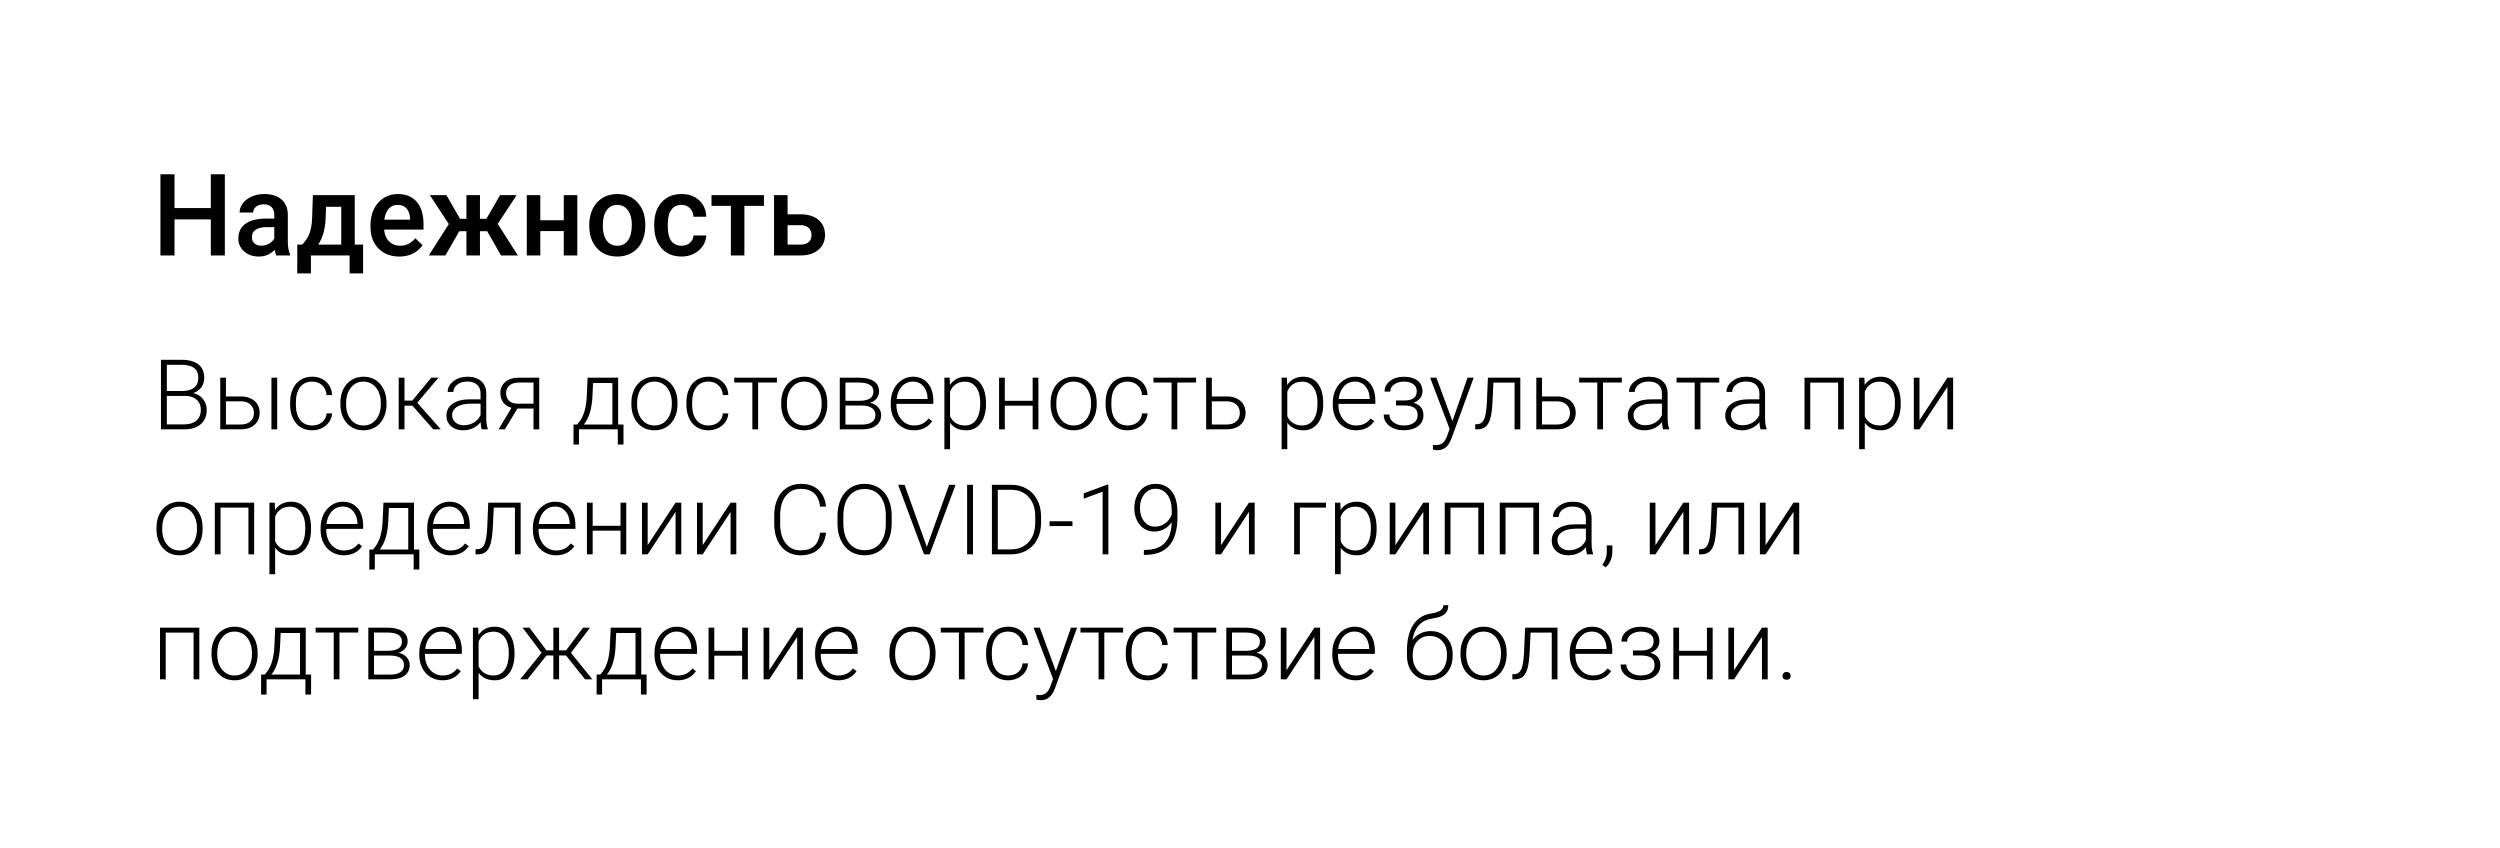 <?xml version="1.0" encoding="UTF-8"?> <svg xmlns="http://www.w3.org/2000/svg" width="460" height="156" viewBox="0 0 460 156" fill="none"> <g filter="url(#filter0_b_0_954)"> <path d="M0 64.952C0 35.117 0 20.2 9.26 10.847C18.52 1.494 33.407 1.345 63.181 1.048C111.768 0.562 178.993 0 230 0C281.007 0 348.232 0.562 396.819 1.048C426.593 1.345 441.48 1.494 450.74 10.847C460 20.2 460 35.117 460 64.952V91.048C460 120.883 460 135.8 450.74 145.153C441.48 154.506 426.593 154.655 396.819 154.952C348.232 155.438 281.007 156 230 156C178.993 156 111.768 155.438 63.181 154.952C33.407 154.655 18.52 154.506 9.26 145.153C0 135.8 0 120.883 0 91.048V64.952Z" fill="white"></path> </g> <path d="M41.371 47H38.787V40.366H32.112V47H29.518V32.07H32.112V38.284H38.787V32.07H41.371V47ZM50.835 47C50.726 46.788 50.63 46.443 50.548 45.964C49.755 46.791 48.785 47.205 47.636 47.205C46.522 47.205 45.613 46.887 44.909 46.252C44.205 45.616 43.852 44.83 43.852 43.893C43.852 42.71 44.29 41.805 45.165 41.176C46.047 40.54 47.305 40.222 48.938 40.222H50.466V39.494C50.466 38.92 50.306 38.462 49.984 38.12C49.663 37.772 49.174 37.597 48.518 37.597C47.951 37.597 47.486 37.741 47.123 38.028C46.761 38.308 46.58 38.667 46.58 39.105H44.088C44.088 38.496 44.29 37.929 44.693 37.402C45.097 36.869 45.644 36.452 46.334 36.151C47.031 35.851 47.807 35.7 48.662 35.7C49.96 35.7 50.996 36.028 51.769 36.685C52.541 37.334 52.938 38.25 52.958 39.433V44.437C52.958 45.435 53.098 46.231 53.378 46.826V47H50.835ZM48.098 45.206C48.59 45.206 49.051 45.086 49.482 44.847C49.919 44.607 50.248 44.286 50.466 43.883V41.791H49.123C48.2 41.791 47.506 41.952 47.041 42.273C46.577 42.594 46.344 43.049 46.344 43.637C46.344 44.115 46.502 44.498 46.816 44.785C47.137 45.065 47.565 45.206 48.098 45.206ZM55.614 45.011C56.304 44.238 56.766 43.507 56.998 42.816C57.237 42.119 57.381 41.23 57.429 40.15L57.572 35.905H65.273V45.011H66.811V50.302H64.33V47H57.213V50.302H54.691L54.701 45.011H55.614ZM58.536 45.011H62.791V38.048H59.992L59.92 40.171C59.825 42.208 59.363 43.821 58.536 45.011ZM73.476 47.205C71.897 47.205 70.615 46.709 69.631 45.718C68.653 44.72 68.165 43.394 68.165 41.74V41.432C68.165 40.325 68.376 39.337 68.8 38.469C69.231 37.594 69.832 36.914 70.605 36.428C71.377 35.943 72.239 35.7 73.189 35.7C74.7 35.7 75.865 36.182 76.686 37.146C77.513 38.11 77.926 39.474 77.926 41.237V42.242H70.677C70.752 43.158 71.056 43.883 71.589 44.416C72.129 44.949 72.806 45.216 73.62 45.216C74.761 45.216 75.691 44.754 76.409 43.831L77.752 45.113C77.308 45.776 76.713 46.292 75.968 46.662C75.23 47.024 74.399 47.205 73.476 47.205ZM73.179 37.7C72.495 37.7 71.941 37.939 71.518 38.417C71.101 38.896 70.834 39.562 70.718 40.417H75.465V40.232C75.411 39.398 75.189 38.77 74.799 38.346C74.409 37.915 73.869 37.7 73.179 37.7ZM89.636 42.54H88.314V47H85.822V42.54H84.509L81.956 47H78.9L82.582 41.227L79.095 35.905H82.141L84.653 40.263H85.822V35.905H88.314V40.263H89.493L92.015 35.905H95.061L91.585 41.196L95.286 47H92.189L89.636 42.54ZM106.227 47H103.735V42.519H99.418V47H96.927V35.905H99.418V40.53H103.735V35.905H106.227V47ZM108.421 41.35C108.421 40.263 108.637 39.286 109.067 38.417C109.498 37.542 110.103 36.873 110.882 36.408C111.662 35.936 112.557 35.7 113.569 35.7C115.066 35.7 116.279 36.182 117.209 37.146C118.146 38.11 118.651 39.388 118.727 40.981L118.737 41.565C118.737 42.659 118.525 43.637 118.101 44.498C117.684 45.359 117.083 46.026 116.296 46.498C115.517 46.969 114.615 47.205 113.589 47.205C112.024 47.205 110.77 46.685 109.826 45.647C108.89 44.601 108.421 43.209 108.421 41.473V41.35ZM110.913 41.565C110.913 42.707 111.149 43.602 111.621 44.252C112.092 44.895 112.749 45.216 113.589 45.216C114.43 45.216 115.083 44.888 115.548 44.231C116.02 43.575 116.255 42.615 116.255 41.35C116.255 40.229 116.013 39.34 115.527 38.684C115.049 38.028 114.396 37.7 113.569 37.7C112.755 37.7 112.109 38.024 111.631 38.674C111.152 39.316 110.913 40.28 110.913 41.565ZM125.402 45.216C126.024 45.216 126.54 45.035 126.95 44.672C127.36 44.31 127.579 43.862 127.606 43.329H129.955C129.927 44.02 129.712 44.666 129.309 45.267C128.905 45.862 128.358 46.334 127.668 46.682C126.978 47.031 126.232 47.205 125.433 47.205C123.881 47.205 122.65 46.703 121.741 45.698C120.832 44.693 120.377 43.305 120.377 41.535V41.278C120.377 39.59 120.829 38.24 121.731 37.228C122.633 36.209 123.864 35.7 125.422 35.7C126.742 35.7 127.815 36.086 128.642 36.859C129.476 37.624 129.914 38.633 129.955 39.884H127.606C127.579 39.248 127.36 38.725 126.95 38.315C126.547 37.905 126.031 37.7 125.402 37.7C124.595 37.7 123.973 37.994 123.536 38.581C123.098 39.163 122.876 40.048 122.869 41.237V41.637C122.869 42.84 123.084 43.739 123.515 44.334C123.953 44.922 124.582 45.216 125.402 45.216ZM140.567 37.884H136.968V47H134.477V37.884H130.918V35.905H140.567V37.884ZM144.915 39.433H147.355C148.265 39.433 149.058 39.59 149.734 39.904C150.411 40.219 150.924 40.66 151.272 41.227C151.628 41.794 151.806 42.454 151.806 43.206C151.806 44.348 151.402 45.264 150.596 45.954C149.789 46.645 148.716 46.993 147.376 47H142.423V35.905H144.915V39.433ZM144.915 41.432V45.011H147.345C147.954 45.011 148.432 44.86 148.781 44.56C149.136 44.252 149.314 43.818 149.314 43.257C149.314 42.697 149.14 42.256 148.791 41.935C148.449 41.606 147.984 41.439 147.396 41.432H144.915Z" fill="black"></path> <path d="M29.617 79V66.203H33.397C34.768 66.203 35.808 66.487 36.517 67.056C37.226 67.618 37.58 68.45 37.58 69.552C37.58 70.214 37.398 70.791 37.035 71.283C36.678 71.769 36.185 72.118 35.559 72.329C36.303 72.493 36.9 72.859 37.352 73.428C37.809 73.996 38.037 74.652 38.037 75.397C38.037 76.527 37.671 77.412 36.938 78.051C36.212 78.684 35.198 79 33.898 79H29.617ZM30.698 72.848V78.086H33.941C34.867 78.086 35.6 77.852 36.139 77.383C36.684 76.908 36.956 76.252 36.956 75.414C36.956 74.623 36.695 73.999 36.174 73.542C35.658 73.079 34.943 72.848 34.029 72.848H30.698ZM30.698 71.942H33.651C34.554 71.925 35.251 71.714 35.743 71.31C36.241 70.899 36.49 70.305 36.49 69.525C36.49 68.705 36.232 68.102 35.717 67.715C35.207 67.322 34.434 67.126 33.397 67.126H30.698V71.942ZM41.57 72.944H44.312C45.016 72.944 45.631 73.073 46.158 73.331C46.691 73.583 47.093 73.935 47.362 74.386C47.638 74.837 47.775 75.361 47.775 75.959C47.775 76.879 47.459 77.617 46.826 78.174C46.199 78.725 45.35 79 44.277 79H40.524V69.49H41.57V72.944ZM41.57 73.841V78.112H44.295C45.051 78.112 45.643 77.922 46.07 77.541C46.504 77.16 46.721 76.639 46.721 75.977C46.721 75.344 46.51 74.834 46.088 74.447C45.672 74.055 45.101 73.853 44.374 73.841H41.57ZM51.001 79H49.946V69.49H51.001V79ZM57.443 78.288C58.176 78.288 58.788 78.083 59.28 77.673C59.778 77.257 60.048 76.721 60.089 76.064H61.1C61.07 76.644 60.889 77.175 60.555 77.655C60.221 78.13 59.775 78.502 59.219 78.772C58.668 79.041 58.076 79.176 57.443 79.176C56.195 79.176 55.205 78.742 54.473 77.875C53.746 77.008 53.383 75.842 53.383 74.377V74.061C53.383 73.123 53.547 72.294 53.875 71.573C54.203 70.853 54.672 70.296 55.281 69.903C55.897 69.511 56.614 69.314 57.435 69.314C58.477 69.314 59.336 69.625 60.01 70.246C60.69 70.867 61.053 71.685 61.1 72.698H60.089C60.042 71.954 59.773 71.353 59.28 70.897C58.794 70.439 58.179 70.211 57.435 70.211C56.485 70.211 55.747 70.554 55.22 71.239C54.698 71.925 54.438 72.886 54.438 74.122V74.43C54.438 75.643 54.698 76.589 55.22 77.269C55.747 77.948 56.488 78.288 57.443 78.288ZM62.629 74.105C62.629 73.19 62.805 72.367 63.156 71.635C63.514 70.902 64.015 70.334 64.659 69.93C65.31 69.519 66.045 69.314 66.865 69.314C68.131 69.314 69.156 69.76 69.941 70.65C70.727 71.535 71.119 72.71 71.119 74.175V74.394C71.119 75.314 70.94 76.144 70.583 76.882C70.231 77.614 69.733 78.18 69.089 78.578C68.444 78.977 67.709 79.176 66.883 79.176C65.623 79.176 64.598 78.733 63.807 77.849C63.022 76.958 62.629 75.78 62.629 74.315V74.105ZM63.684 74.394C63.684 75.531 63.977 76.466 64.562 77.198C65.154 77.925 65.928 78.288 66.883 78.288C67.832 78.288 68.6 77.925 69.186 77.198C69.777 76.466 70.073 75.502 70.073 74.307V74.105C70.073 73.378 69.939 72.713 69.669 72.109C69.399 71.506 69.022 71.04 68.535 70.712C68.049 70.378 67.492 70.211 66.865 70.211C65.928 70.211 65.163 70.58 64.571 71.318C63.98 72.051 63.684 73.012 63.684 74.201V74.394ZM75.883 74.641H74.424V79H73.36V69.49H74.424V73.709H75.865L79.355 69.49H80.682L76.779 74.105L81.112 79H79.724L75.883 74.641ZM88.636 79C88.53 78.701 88.463 78.259 88.434 77.673C88.064 78.153 87.593 78.525 87.019 78.789C86.45 79.047 85.847 79.176 85.208 79.176C84.294 79.176 83.553 78.921 82.984 78.411C82.422 77.901 82.141 77.257 82.141 76.478C82.141 75.552 82.524 74.819 83.292 74.28C84.065 73.741 85.141 73.472 86.518 73.472H88.425V72.391C88.425 71.711 88.214 71.178 87.792 70.791C87.376 70.398 86.767 70.202 85.964 70.202C85.231 70.202 84.625 70.39 84.144 70.765C83.664 71.14 83.424 71.591 83.424 72.118L82.369 72.109C82.369 71.353 82.721 70.7 83.424 70.149C84.127 69.593 84.991 69.314 86.017 69.314C87.077 69.314 87.912 69.581 88.522 70.114C89.137 70.642 89.453 71.38 89.471 72.329V76.829C89.471 77.749 89.567 78.438 89.761 78.894V79H88.636ZM85.331 78.244C86.034 78.244 86.661 78.074 87.212 77.734C87.769 77.394 88.173 76.94 88.425 76.372V74.28H86.544C85.495 74.292 84.675 74.485 84.083 74.86C83.491 75.23 83.195 75.739 83.195 76.39C83.195 76.923 83.392 77.365 83.784 77.717C84.183 78.068 84.698 78.244 85.331 78.244ZM99.218 69.49V79H98.163V75.168H95.21L92.89 79H91.73L94.12 75.036C93.47 74.866 92.963 74.538 92.6 74.052C92.242 73.565 92.064 72.991 92.064 72.329C92.064 71.468 92.371 70.779 92.986 70.264C93.607 69.748 94.445 69.49 95.5 69.49H99.218ZM93.118 72.347C93.118 72.903 93.294 73.36 93.645 73.718C94.003 74.075 94.498 74.26 95.131 74.272H98.163V70.387H95.474C94.741 70.387 94.164 70.562 93.742 70.914C93.326 71.266 93.118 71.743 93.118 72.347ZM106.214 78.112L106.68 77.506C107.418 76.504 107.843 75.039 107.954 73.111L108.121 69.49H113.737V78.112H114.722V81.795H113.676V79H106.53V81.795H105.52L105.528 78.112H106.214ZM107.427 78.112H112.683V70.475H109.123L109.009 72.944C108.903 75.212 108.376 76.935 107.427 78.112ZM116.172 74.105C116.172 73.19 116.348 72.367 116.699 71.635C117.057 70.902 117.558 70.334 118.202 69.93C118.853 69.519 119.588 69.314 120.408 69.314C121.674 69.314 122.699 69.76 123.484 70.65C124.27 71.535 124.662 72.71 124.662 74.175V74.394C124.662 75.314 124.483 76.144 124.126 76.882C123.774 77.614 123.276 78.18 122.632 78.578C121.987 78.977 121.252 79.176 120.426 79.176C119.166 79.176 118.141 78.733 117.35 77.849C116.564 76.958 116.172 75.78 116.172 74.315V74.105ZM117.227 74.394C117.227 75.531 117.52 76.466 118.105 77.198C118.697 77.925 119.471 78.288 120.426 78.288C121.375 78.288 122.143 77.925 122.729 77.198C123.32 76.466 123.616 75.502 123.616 74.307V74.105C123.616 73.378 123.481 72.713 123.212 72.109C122.942 71.506 122.564 71.04 122.078 70.712C121.592 70.378 121.035 70.211 120.408 70.211C119.471 70.211 118.706 70.58 118.114 71.318C117.522 72.051 117.227 73.012 117.227 74.201V74.394ZM130.357 78.288C131.09 78.288 131.702 78.083 132.194 77.673C132.692 77.257 132.962 76.721 133.003 76.064H134.014C133.984 76.644 133.803 77.175 133.469 77.655C133.135 78.13 132.689 78.502 132.133 78.772C131.582 79.041 130.99 79.176 130.357 79.176C129.109 79.176 128.119 78.742 127.387 77.875C126.66 77.008 126.297 75.842 126.297 74.377V74.061C126.297 73.123 126.461 72.294 126.789 71.573C127.117 70.853 127.586 70.296 128.195 69.903C128.811 69.511 129.528 69.314 130.349 69.314C131.392 69.314 132.25 69.625 132.924 70.246C133.604 70.867 133.967 71.685 134.014 72.698H133.003C132.956 71.954 132.687 71.353 132.194 70.897C131.708 70.439 131.093 70.211 130.349 70.211C129.399 70.211 128.661 70.554 128.134 71.239C127.612 71.925 127.352 72.886 127.352 74.122V74.43C127.352 75.643 127.612 76.589 128.134 77.269C128.661 77.948 129.402 78.288 130.357 78.288ZM142.952 70.387H139.489V79H138.435V70.387H135.104V69.49H142.952V70.387ZM143.734 74.105C143.734 73.19 143.91 72.367 144.262 71.635C144.619 70.902 145.12 70.334 145.765 69.93C146.415 69.519 147.15 69.314 147.971 69.314C149.236 69.314 150.262 69.76 151.047 70.65C151.832 71.535 152.225 72.71 152.225 74.175V74.394C152.225 75.314 152.046 76.144 151.688 76.882C151.337 77.614 150.839 78.18 150.194 78.578C149.55 78.977 148.814 79.176 147.988 79.176C146.729 79.176 145.703 78.733 144.912 77.849C144.127 76.958 143.734 75.78 143.734 74.315V74.105ZM144.789 74.394C144.789 75.531 145.082 76.466 145.668 77.198C146.26 77.925 147.033 78.288 147.988 78.288C148.938 78.288 149.705 77.925 150.291 77.198C150.883 76.466 151.179 75.502 151.179 74.307V74.105C151.179 73.378 151.044 72.713 150.774 72.109C150.505 71.506 150.127 71.04 149.641 70.712C149.154 70.378 148.598 70.211 147.971 70.211C147.033 70.211 146.269 70.58 145.677 71.318C145.085 72.051 144.789 73.012 144.789 74.201V74.394ZM154.519 79V69.49H158.008C159.215 69.49 160.141 69.707 160.785 70.141C161.43 70.568 161.752 71.198 161.752 72.03C161.752 72.505 161.608 72.93 161.321 73.305C161.034 73.674 160.615 73.943 160.064 74.113C160.686 74.231 161.184 74.497 161.559 74.913C161.939 75.329 162.13 75.812 162.13 76.363C162.13 77.201 161.819 77.852 161.198 78.314C160.583 78.772 159.71 79 158.579 79H154.519ZM155.564 74.623V78.121H158.614C159.405 78.121 160.015 77.969 160.442 77.664C160.87 77.359 161.084 76.92 161.084 76.346C161.084 75.818 160.87 75.399 160.442 75.089C160.015 74.778 159.405 74.623 158.614 74.623H155.564ZM155.564 73.744H158.228C159.88 73.721 160.706 73.158 160.706 72.057C160.706 71.477 160.478 71.055 160.021 70.791C159.569 70.522 158.898 70.387 158.008 70.387H155.564V73.744ZM168.159 79.176C167.351 79.176 166.618 78.977 165.962 78.578C165.312 78.18 164.805 77.626 164.441 76.917C164.078 76.202 163.896 75.402 163.896 74.518V74.14C163.896 73.226 164.072 72.402 164.424 71.67C164.781 70.938 165.276 70.363 165.909 69.947C166.542 69.525 167.228 69.314 167.966 69.314C169.12 69.314 170.034 69.71 170.708 70.501C171.388 71.286 171.728 72.361 171.728 73.727V74.315H164.942V74.518C164.942 75.596 165.25 76.495 165.865 77.216C166.486 77.931 167.266 78.288 168.203 78.288C168.766 78.288 169.261 78.186 169.688 77.981C170.122 77.775 170.515 77.447 170.866 76.996L171.525 77.497C170.752 78.616 169.63 79.176 168.159 79.176ZM167.966 70.211C167.175 70.211 166.507 70.501 165.962 71.081C165.423 71.661 165.095 72.44 164.978 73.419H170.682V73.305C170.652 72.391 170.392 71.647 169.899 71.072C169.407 70.498 168.763 70.211 167.966 70.211ZM181.422 74.342C181.422 75.824 181.094 77.002 180.438 77.875C179.781 78.742 178.902 79.176 177.801 79.176C176.5 79.176 175.504 78.719 174.812 77.805V82.656H173.767V69.49H174.742L174.795 70.835C175.48 69.821 176.474 69.314 177.774 69.314C178.911 69.314 179.802 69.745 180.446 70.606C181.097 71.468 181.422 72.663 181.422 74.192V74.342ZM180.367 74.157C180.367 72.944 180.118 71.986 179.62 71.283C179.122 70.58 178.428 70.228 177.537 70.228C176.893 70.228 176.339 70.384 175.876 70.694C175.413 71.005 175.059 71.456 174.812 72.048V76.609C175.064 77.154 175.425 77.57 175.894 77.857C176.362 78.144 176.916 78.288 177.555 78.288C178.439 78.288 179.128 77.936 179.62 77.233C180.118 76.524 180.367 75.499 180.367 74.157ZM191.063 79H190.009V74.641H184.885V79H183.83V69.49H184.885V73.753H190.009V69.49H191.063V79ZM193.305 74.105C193.305 73.19 193.48 72.367 193.832 71.635C194.189 70.902 194.69 70.334 195.335 69.93C195.985 69.519 196.721 69.314 197.541 69.314C198.807 69.314 199.832 69.76 200.617 70.65C201.402 71.535 201.795 72.71 201.795 74.175V74.394C201.795 75.314 201.616 76.144 201.259 76.882C200.907 77.614 200.409 78.18 199.765 78.578C199.12 78.977 198.385 79.176 197.559 79.176C196.299 79.176 195.273 78.733 194.482 77.849C193.697 76.958 193.305 75.78 193.305 74.315V74.105ZM194.359 74.394C194.359 75.531 194.652 76.466 195.238 77.198C195.83 77.925 196.604 78.288 197.559 78.288C198.508 78.288 199.275 77.925 199.861 77.198C200.453 76.466 200.749 75.502 200.749 74.307V74.105C200.749 73.378 200.614 72.713 200.345 72.109C200.075 71.506 199.697 71.04 199.211 70.712C198.725 70.378 198.168 70.211 197.541 70.211C196.604 70.211 195.839 70.58 195.247 71.318C194.655 72.051 194.359 73.012 194.359 74.201V74.394ZM207.49 78.288C208.223 78.288 208.835 78.083 209.327 77.673C209.825 77.257 210.095 76.721 210.136 76.064H211.146C211.117 76.644 210.936 77.175 210.602 77.655C210.268 78.13 209.822 78.502 209.266 78.772C208.715 79.041 208.123 79.176 207.49 79.176C206.242 79.176 205.252 78.742 204.52 77.875C203.793 77.008 203.43 75.842 203.43 74.377V74.061C203.43 73.123 203.594 72.294 203.922 71.573C204.25 70.853 204.719 70.296 205.328 69.903C205.943 69.511 206.661 69.314 207.481 69.314C208.524 69.314 209.383 69.625 210.057 70.246C210.736 70.867 211.1 71.685 211.146 72.698H210.136C210.089 71.954 209.819 71.353 209.327 70.897C208.841 70.439 208.226 70.211 207.481 70.211C206.532 70.211 205.794 70.554 205.267 71.239C204.745 71.925 204.484 72.886 204.484 74.122V74.43C204.484 75.643 204.745 76.589 205.267 77.269C205.794 77.948 206.535 78.288 207.49 78.288ZM220.085 70.387H216.622V79H215.567V70.387H212.236V69.49H220.085V70.387ZM222.977 72.944H225.719C226.422 72.944 227.037 73.073 227.564 73.331C228.098 73.583 228.499 73.935 228.769 74.386C229.044 74.837 229.182 75.361 229.182 75.959C229.182 76.879 228.865 77.617 228.232 78.174C227.605 78.725 226.756 79 225.684 79H221.931V69.49H222.977V72.944ZM222.977 73.841V78.112H225.701C226.457 78.112 227.049 77.922 227.477 77.541C227.91 77.16 228.127 76.639 228.127 75.977C228.127 75.344 227.916 74.834 227.494 74.447C227.078 74.055 226.507 73.853 225.78 73.841H222.977ZM243.473 74.342C243.473 75.824 243.145 77.002 242.488 77.875C241.832 78.742 240.953 79.176 239.852 79.176C238.551 79.176 237.555 78.719 236.863 77.805V82.656H235.817V69.49H236.793L236.846 70.835C237.531 69.821 238.524 69.314 239.825 69.314C240.962 69.314 241.853 69.745 242.497 70.606C243.147 71.468 243.473 72.663 243.473 74.192V74.342ZM242.418 74.157C242.418 72.944 242.169 71.986 241.671 71.283C241.173 70.58 240.479 70.228 239.588 70.228C238.943 70.228 238.39 70.384 237.927 70.694C237.464 71.005 237.109 71.456 236.863 72.048V76.609C237.115 77.154 237.476 77.57 237.944 77.857C238.413 78.144 238.967 78.288 239.605 78.288C240.49 78.288 241.179 77.936 241.671 77.233C242.169 76.524 242.418 75.499 242.418 74.157ZM249.493 79.176C248.685 79.176 247.952 78.977 247.296 78.578C246.646 78.18 246.139 77.626 245.775 76.917C245.412 76.202 245.23 75.402 245.23 74.518V74.14C245.23 73.226 245.406 72.402 245.758 71.67C246.115 70.938 246.61 70.363 247.243 69.947C247.876 69.525 248.562 69.314 249.3 69.314C250.454 69.314 251.368 69.71 252.042 70.501C252.722 71.286 253.062 72.361 253.062 73.727V74.315H246.276V74.518C246.276 75.596 246.584 76.495 247.199 77.216C247.82 77.931 248.6 78.288 249.537 78.288C250.1 78.288 250.595 78.186 251.022 77.981C251.456 77.775 251.849 77.447 252.2 76.996L252.859 77.497C252.086 78.616 250.964 79.176 249.493 79.176ZM249.3 70.211C248.509 70.211 247.841 70.501 247.296 71.081C246.757 71.661 246.429 72.44 246.312 73.419H252.016V73.305C251.986 72.391 251.726 71.647 251.233 71.072C250.741 70.498 250.097 70.211 249.3 70.211ZM260.682 72.004C260.682 71.43 260.468 70.987 260.04 70.677C259.612 70.366 259.023 70.211 258.273 70.211C257.594 70.211 257.011 70.387 256.524 70.738C256.044 71.084 255.804 71.523 255.804 72.057H254.758C254.758 71.266 255.095 70.612 255.769 70.097C256.448 69.581 257.283 69.323 258.273 69.323C259.363 69.323 260.213 69.558 260.822 70.026C261.432 70.495 261.736 71.16 261.736 72.022C261.736 72.478 261.596 72.892 261.314 73.261C261.033 73.63 260.623 73.917 260.084 74.122C261.303 74.456 261.912 75.212 261.912 76.39C261.912 77.245 261.581 77.922 260.919 78.42C260.257 78.918 259.378 79.167 258.282 79.167C257.222 79.167 256.343 78.9 255.646 78.367C254.948 77.834 254.6 77.137 254.6 76.275H255.654C255.654 76.85 255.906 77.33 256.41 77.717C256.92 78.098 257.544 78.288 258.282 78.288C259.085 78.288 259.712 78.121 260.163 77.787C260.62 77.447 260.849 76.987 260.849 76.407C260.849 75.769 260.641 75.309 260.225 75.027C259.809 74.746 259.173 74.606 258.317 74.606H256.867V73.691H258.493C259.952 73.656 260.682 73.094 260.682 72.004ZM267.247 77.488L270.024 69.49H271.158L267.098 80.617L266.887 81.109C266.365 82.264 265.56 82.841 264.47 82.841C264.218 82.841 263.948 82.8 263.661 82.718L263.652 81.848L264.197 81.9C264.713 81.9 265.129 81.772 265.445 81.514C265.768 81.262 266.04 80.825 266.263 80.204L266.729 78.921L263.143 69.49H264.294L267.247 77.488ZM279.736 69.49V79H278.682V70.395H274.788L274.621 73.955C274.551 75.273 274.419 76.281 274.226 76.978C274.032 77.67 273.745 78.18 273.364 78.508C272.983 78.836 272.477 79 271.844 79H271.439V78.068L271.765 78.051C272.368 78.039 272.802 77.746 273.065 77.172C273.329 76.598 273.502 75.572 273.584 74.096L273.777 69.49H279.736ZM283.727 72.944H286.469C287.172 72.944 287.787 73.073 288.314 73.331C288.848 73.583 289.249 73.935 289.519 74.386C289.794 74.837 289.932 75.361 289.932 75.959C289.932 76.879 289.615 77.617 288.982 78.174C288.355 78.725 287.506 79 286.434 79H282.681V69.49H283.727V72.944ZM283.727 73.841V78.112H286.451C287.207 78.112 287.799 77.922 288.227 77.541C288.66 77.16 288.877 76.639 288.877 75.977C288.877 75.344 288.666 74.834 288.244 74.447C287.828 74.055 287.257 73.853 286.53 73.841H283.727ZM298.413 70.387H294.95V79H293.896V70.387H290.564V69.49H298.413V70.387ZM306.007 79C305.901 78.701 305.834 78.259 305.805 77.673C305.436 78.153 304.964 78.525 304.39 78.789C303.821 79.047 303.218 79.176 302.579 79.176C301.665 79.176 300.924 78.921 300.355 78.411C299.793 77.901 299.512 77.257 299.512 76.478C299.512 75.552 299.896 74.819 300.663 74.28C301.437 73.741 302.512 73.472 303.889 73.472H305.796V72.391C305.796 71.711 305.585 71.178 305.163 70.791C304.747 70.398 304.138 70.202 303.335 70.202C302.603 70.202 301.996 70.39 301.516 70.765C301.035 71.14 300.795 71.591 300.795 72.118L299.74 72.109C299.74 71.353 300.092 70.7 300.795 70.149C301.498 69.593 302.362 69.314 303.388 69.314C304.448 69.314 305.283 69.581 305.893 70.114C306.508 70.642 306.824 71.38 306.842 72.329V76.829C306.842 77.749 306.938 78.438 307.132 78.894V79H306.007ZM302.702 78.244C303.405 78.244 304.032 78.074 304.583 77.734C305.14 77.394 305.544 76.94 305.796 76.372V74.28H303.915C302.866 74.292 302.046 74.485 301.454 74.86C300.862 75.23 300.566 75.739 300.566 76.39C300.566 76.923 300.763 77.365 301.155 77.717C301.554 78.068 302.069 78.244 302.702 78.244ZM316.343 70.387H312.88V79H311.825V70.387H308.494V69.49H316.343V70.387ZM323.937 79C323.831 78.701 323.764 78.259 323.734 77.673C323.365 78.153 322.894 78.525 322.319 78.789C321.751 79.047 321.147 79.176 320.509 79.176C319.595 79.176 318.854 78.921 318.285 78.411C317.723 77.901 317.441 77.257 317.441 76.478C317.441 75.552 317.825 74.819 318.593 74.28C319.366 73.741 320.441 73.472 321.818 73.472H323.726V72.391C323.726 71.711 323.515 71.178 323.093 70.791C322.677 70.398 322.067 70.202 321.265 70.202C320.532 70.202 319.926 70.39 319.445 70.765C318.965 71.14 318.725 71.591 318.725 72.118L317.67 72.109C317.67 71.353 318.021 70.7 318.725 70.149C319.428 69.593 320.292 69.314 321.317 69.314C322.378 69.314 323.213 69.581 323.822 70.114C324.438 70.642 324.754 71.38 324.771 72.329V76.829C324.771 77.749 324.868 78.438 325.062 78.894V79H323.937ZM320.632 78.244C321.335 78.244 321.962 78.074 322.513 77.734C323.069 77.394 323.474 76.94 323.726 76.372V74.28H321.845C320.796 74.292 319.976 74.485 319.384 74.86C318.792 75.23 318.496 75.739 318.496 76.39C318.496 76.923 318.692 77.365 319.085 77.717C319.483 78.068 319.999 78.244 320.632 78.244ZM339.265 79H338.21V70.395H333.086V79H332.031V69.49H339.265V79ZM349.732 74.342C349.732 75.824 349.404 77.002 348.748 77.875C348.092 78.742 347.213 79.176 346.111 79.176C344.811 79.176 343.814 78.719 343.123 77.805V82.656H342.077V69.49H343.053L343.105 70.835C343.791 69.821 344.784 69.314 346.085 69.314C347.222 69.314 348.112 69.745 348.757 70.606C349.407 71.468 349.732 72.663 349.732 74.192V74.342ZM348.678 74.157C348.678 72.944 348.429 71.986 347.931 71.283C347.433 70.58 346.738 70.228 345.848 70.228C345.203 70.228 344.649 70.384 344.187 70.694C343.724 71.005 343.369 71.456 343.123 72.048V76.609C343.375 77.154 343.735 77.57 344.204 77.857C344.673 78.144 345.227 78.288 345.865 78.288C346.75 78.288 347.438 77.936 347.931 77.233C348.429 76.524 348.678 75.499 348.678 74.157ZM358.319 69.49H359.374V79H358.319V71.186L353.187 79H352.141V69.49H353.187V77.312L358.319 69.49ZM28.791 97.105C28.791 96.19 28.967 95.367 29.318 94.635C29.676 93.902 30.177 93.334 30.821 92.93C31.472 92.519 32.207 92.314 33.027 92.314C34.293 92.314 35.318 92.76 36.103 93.65C36.889 94.535 37.281 95.71 37.281 97.175V97.394C37.281 98.314 37.102 99.144 36.745 99.882C36.394 100.614 35.895 101.18 35.251 101.578C34.606 101.977 33.871 102.176 33.045 102.176C31.785 102.176 30.76 101.733 29.969 100.849C29.184 99.958 28.791 98.78 28.791 97.315V97.105ZM29.846 97.394C29.846 98.531 30.139 99.466 30.725 100.198C31.316 100.925 32.09 101.288 33.045 101.288C33.994 101.288 34.762 100.925 35.348 100.198C35.94 99.466 36.235 98.502 36.235 97.307V97.105C36.235 96.378 36.101 95.713 35.831 95.109C35.562 94.506 35.184 94.04 34.697 93.712C34.211 93.378 33.654 93.211 33.027 93.211C32.09 93.211 31.325 93.58 30.733 94.318C30.142 95.051 29.846 96.012 29.846 97.201V97.394ZM46.765 102H45.71V93.395H40.586V102H39.531V92.49H46.765V102ZM57.232 97.342C57.232 98.824 56.904 100.002 56.248 100.875C55.592 101.742 54.713 102.176 53.611 102.176C52.31 102.176 51.315 101.719 50.623 100.805V105.656H49.577V92.49H50.553L50.605 93.835C51.291 92.821 52.284 92.314 53.585 92.314C54.722 92.314 55.612 92.745 56.257 93.606C56.907 94.468 57.232 95.663 57.232 97.192V97.342ZM56.178 97.157C56.178 95.944 55.929 94.986 55.431 94.283C54.933 93.58 54.238 93.228 53.348 93.228C52.703 93.228 52.149 93.384 51.687 93.694C51.224 94.005 50.869 94.456 50.623 95.048V99.609C50.875 100.154 51.235 100.57 51.704 100.857C52.173 101.145 52.727 101.288 53.365 101.288C54.25 101.288 54.938 100.937 55.431 100.233C55.929 99.524 56.178 98.499 56.178 97.157ZM63.253 102.176C62.444 102.176 61.712 101.977 61.056 101.578C60.405 101.18 59.898 100.626 59.535 99.917C59.172 99.202 58.99 98.402 58.99 97.518V97.14C58.99 96.226 59.166 95.402 59.518 94.67C59.875 93.938 60.37 93.363 61.003 92.947C61.636 92.525 62.321 92.314 63.06 92.314C64.214 92.314 65.128 92.71 65.802 93.501C66.481 94.286 66.821 95.361 66.821 96.727V97.315H60.036V97.518C60.036 98.596 60.344 99.495 60.959 100.216C61.58 100.931 62.359 101.288 63.297 101.288C63.859 101.288 64.355 101.186 64.782 100.98C65.216 100.775 65.608 100.447 65.96 99.996L66.619 100.497C65.846 101.616 64.724 102.176 63.253 102.176ZM63.06 93.211C62.269 93.211 61.601 93.501 61.056 94.081C60.517 94.661 60.188 95.44 60.071 96.419H65.775V96.305C65.746 95.391 65.485 94.647 64.993 94.072C64.501 93.498 63.856 93.211 63.06 93.211ZM68.649 101.112L69.115 100.506C69.853 99.504 70.278 98.039 70.39 96.111L70.557 92.49H76.173V101.112H77.157V104.795H76.111V102H68.966V104.795H67.955L67.964 101.112H68.649ZM69.862 101.112H75.118V93.475H71.559L71.444 95.944C71.339 98.212 70.811 99.935 69.862 101.112ZM82.87 102.176C82.061 102.176 81.329 101.977 80.673 101.578C80.022 101.18 79.516 100.626 79.152 99.917C78.789 99.202 78.607 98.402 78.607 97.518V97.14C78.607 96.226 78.783 95.402 79.135 94.67C79.492 93.938 79.987 93.363 80.62 92.947C81.253 92.525 81.939 92.314 82.677 92.314C83.831 92.314 84.745 92.71 85.419 93.501C86.099 94.286 86.439 95.361 86.439 96.727V97.315H79.653V97.518C79.653 98.596 79.961 99.495 80.576 100.216C81.197 100.931 81.977 101.288 82.914 101.288C83.477 101.288 83.972 101.186 84.399 100.98C84.833 100.775 85.226 100.447 85.577 99.996L86.236 100.497C85.463 101.616 84.341 102.176 82.87 102.176ZM82.677 93.211C81.886 93.211 81.218 93.501 80.673 94.081C80.134 94.661 79.806 95.44 79.689 96.419H85.393V96.305C85.363 95.391 85.103 94.647 84.61 94.072C84.118 93.498 83.474 93.211 82.677 93.211ZM95.799 92.49V102H94.744V93.395H90.851L90.684 96.955C90.613 98.273 90.481 99.281 90.288 99.978C90.095 100.67 89.808 101.18 89.427 101.508C89.046 101.836 88.539 102 87.906 102H87.502V101.068L87.827 101.051C88.431 101.039 88.864 100.746 89.128 100.172C89.392 99.598 89.564 98.572 89.647 97.096L89.84 92.49H95.799ZM102.312 102.176C101.503 102.176 100.771 101.977 100.114 101.578C99.464 101.18 98.957 100.626 98.594 99.917C98.231 99.202 98.049 98.402 98.049 97.518V97.14C98.049 96.226 98.225 95.402 98.576 94.67C98.934 93.938 99.429 93.363 100.062 92.947C100.694 92.525 101.38 92.314 102.118 92.314C103.272 92.314 104.187 92.71 104.86 93.501C105.54 94.286 105.88 95.361 105.88 96.727V97.315H99.095V97.518C99.095 98.596 99.402 99.495 100.018 100.216C100.639 100.931 101.418 101.288 102.355 101.288C102.918 101.288 103.413 101.186 103.841 100.98C104.274 100.775 104.667 100.447 105.019 99.996L105.678 100.497C104.904 101.616 103.782 102.176 102.312 102.176ZM102.118 93.211C101.327 93.211 100.659 93.501 100.114 94.081C99.575 94.661 99.247 95.44 99.13 96.419H104.834V96.305C104.805 95.391 104.544 94.647 104.052 94.072C103.56 93.498 102.915 93.211 102.118 93.211ZM115.231 102H114.177V97.641H109.053V102H107.998V92.49H109.053V96.753H114.177V92.49H115.231V102ZM124.302 92.49H125.356V102H124.302V94.186L119.169 102H118.123V92.49H119.169V100.312L124.302 92.49ZM134.427 92.49H135.481V102H134.427V94.186L129.294 102H128.248V92.49H129.294V100.312L134.427 92.49ZM151.987 98.01C151.841 99.357 151.357 100.389 150.537 101.104C149.723 101.818 148.636 102.176 147.276 102.176C146.327 102.176 145.486 101.938 144.754 101.464C144.027 100.989 143.465 100.318 143.066 99.451C142.668 98.578 142.466 97.582 142.46 96.463V94.802C142.46 93.665 142.659 92.657 143.058 91.778C143.456 90.899 144.027 90.223 144.771 89.748C145.521 89.268 146.383 89.027 147.355 89.027C148.727 89.027 149.808 89.399 150.599 90.144C151.396 90.882 151.858 91.904 151.987 93.211H150.897C150.628 91.037 149.447 89.95 147.355 89.95C146.195 89.95 145.27 90.384 144.578 91.251C143.893 92.118 143.55 93.316 143.55 94.846V96.41C143.55 97.887 143.884 99.064 144.552 99.943C145.226 100.822 146.134 101.262 147.276 101.262C148.407 101.262 149.26 100.992 149.834 100.453C150.408 99.908 150.763 99.094 150.897 98.01H151.987ZM164.072 96.296C164.072 97.474 163.867 98.508 163.457 99.398C163.053 100.289 162.473 100.975 161.717 101.455C160.961 101.936 160.088 102.176 159.098 102.176C157.604 102.176 156.396 101.643 155.477 100.576C154.557 99.504 154.097 98.06 154.097 96.243V94.925C154.097 93.759 154.302 92.728 154.712 91.831C155.128 90.929 155.714 90.237 156.47 89.757C157.226 89.27 158.096 89.027 159.08 89.027C160.064 89.027 160.932 89.265 161.682 89.739C162.438 90.214 163.021 90.885 163.431 91.752C163.841 92.619 164.055 93.624 164.072 94.767V96.296ZM162.991 94.907C162.991 93.366 162.643 92.159 161.945 91.286C161.248 90.413 160.293 89.977 159.08 89.977C157.891 89.977 156.941 90.416 156.232 91.295C155.529 92.168 155.178 93.39 155.178 94.96V96.296C155.178 97.814 155.529 99.018 156.232 99.908C156.936 100.793 157.891 101.235 159.098 101.235C160.322 101.235 161.277 100.799 161.963 99.926C162.648 99.047 162.991 97.825 162.991 96.261V94.907ZM170.462 100.418L170.532 100.69L170.611 100.418L174.637 89.203H175.823L171.06 102H170.022L165.259 89.203H166.437L170.462 100.418ZM179.031 102H177.95V89.203H179.031V102ZM182.512 102V89.203H186.089C187.138 89.203 188.078 89.443 188.91 89.924C189.742 90.398 190.39 91.081 190.853 91.972C191.321 92.862 191.556 93.876 191.556 95.013V96.19C191.556 97.333 191.324 98.347 190.861 99.231C190.398 100.116 189.745 100.799 188.901 101.279C188.063 101.76 187.1 102 186.01 102H182.512ZM183.593 90.126V101.086H186.019C187.366 101.086 188.447 100.641 189.262 99.75C190.076 98.853 190.483 97.644 190.483 96.12V94.995C190.483 93.524 190.082 92.347 189.279 91.462C188.477 90.577 187.419 90.132 186.106 90.126H183.593ZM197.33 96.797H193.12V95.909H197.33V96.797ZM203.939 102H202.885V90.469L199.404 91.761V90.776L203.764 89.159H203.939V102ZM215.594 96.076C215.219 96.627 214.753 97.055 214.196 97.359C213.64 97.658 213.036 97.808 212.386 97.808C211.659 97.808 211.018 97.62 210.461 97.245C209.904 96.87 209.474 96.352 209.169 95.689C208.864 95.027 208.712 94.304 208.712 93.519C208.712 92.675 208.873 91.907 209.195 91.216C209.523 90.524 209.978 89.988 210.558 89.607C211.144 89.221 211.817 89.027 212.579 89.027C213.862 89.027 214.861 89.478 215.576 90.381C216.291 91.277 216.648 92.552 216.648 94.204V95.153C216.648 97.462 216.156 99.196 215.172 100.356C214.188 101.517 212.685 102.097 210.663 102.097H210.47L210.479 101.183H210.848C212.377 101.159 213.54 100.726 214.337 99.882C215.134 99.038 215.553 97.769 215.594 96.076ZM212.518 96.902C213.221 96.902 213.851 96.694 214.407 96.278C214.97 95.856 215.368 95.311 215.603 94.644V94.037C215.603 92.736 215.33 91.728 214.785 91.014C214.246 90.293 213.517 89.933 212.597 89.933C211.765 89.933 211.082 90.269 210.549 90.943C210.016 91.611 209.749 92.455 209.749 93.475C209.749 94.453 210.004 95.27 210.514 95.927C211.029 96.577 211.697 96.902 212.518 96.902ZM229.806 92.49H230.86V102H229.806V94.186L224.673 102H223.627V92.49H224.673V100.312L229.806 92.49ZM243.982 93.395H239.175V102H238.12V92.49H243.982V93.395ZM253.299 97.342C253.299 98.824 252.971 100.002 252.314 100.875C251.658 101.742 250.779 102.176 249.678 102.176C248.377 102.176 247.381 101.719 246.689 100.805V105.656H245.644V92.49H246.619L246.672 93.835C247.357 92.821 248.351 92.314 249.651 92.314C250.788 92.314 251.679 92.745 252.323 93.606C252.974 94.468 253.299 95.663 253.299 97.192V97.342ZM252.244 97.157C252.244 95.944 251.995 94.986 251.497 94.283C250.999 93.58 250.305 93.228 249.414 93.228C248.77 93.228 248.216 93.384 247.753 93.694C247.29 94.005 246.936 94.456 246.689 95.048V99.609C246.941 100.154 247.302 100.57 247.771 100.857C248.239 101.145 248.793 101.288 249.432 101.288C250.316 101.288 251.005 100.937 251.497 100.233C251.995 99.524 252.244 98.499 252.244 97.157ZM261.886 92.49H262.94V102H261.886V94.186L256.753 102H255.707V92.49H256.753V100.312L261.886 92.49ZM273.065 102H272.011V93.395H266.887V102H265.832V92.49H273.065V102ZM283.19 102H282.136V93.395H277.012V102H275.957V92.49H283.19V102ZM292.015 102C291.909 101.701 291.842 101.259 291.812 100.673C291.443 101.153 290.972 101.525 290.397 101.789C289.829 102.047 289.226 102.176 288.587 102.176C287.673 102.176 286.932 101.921 286.363 101.411C285.801 100.901 285.52 100.257 285.52 99.478C285.52 98.552 285.903 97.819 286.671 97.28C287.444 96.741 288.52 96.472 289.896 96.472H291.804V95.391C291.804 94.711 291.593 94.178 291.171 93.791C290.755 93.398 290.146 93.202 289.343 93.202C288.61 93.202 288.004 93.39 287.523 93.765C287.043 94.14 286.803 94.591 286.803 95.118L285.748 95.109C285.748 94.353 286.1 93.7 286.803 93.149C287.506 92.593 288.37 92.314 289.396 92.314C290.456 92.314 291.291 92.581 291.9 93.114C292.516 93.642 292.832 94.38 292.85 95.329V99.829C292.85 100.749 292.946 101.438 293.14 101.895V102H292.015ZM288.71 101.244C289.413 101.244 290.04 101.074 290.591 100.734C291.147 100.395 291.552 99.94 291.804 99.372V97.28H289.923C288.874 97.292 288.054 97.485 287.462 97.86C286.87 98.23 286.574 98.739 286.574 99.39C286.574 99.923 286.771 100.365 287.163 100.717C287.562 101.068 288.077 101.244 288.71 101.244ZM295.442 104.391L294.818 103.934C295.352 103.219 295.627 102.478 295.645 101.71V100.348H296.673V101.446C296.673 102.665 296.263 103.646 295.442 104.391ZM309.733 92.49H310.788V102H309.733V94.186L304.601 102H303.555V92.49H304.601V100.312L309.733 92.49ZM320.922 92.49V102H319.867V93.395H315.974L315.807 96.955C315.736 98.273 315.604 99.281 315.411 99.978C315.218 100.67 314.931 101.18 314.55 101.508C314.169 101.836 313.662 102 313.029 102H312.625V101.068L312.95 101.051C313.554 101.039 313.987 100.746 314.251 100.172C314.515 99.598 314.688 98.572 314.77 97.096L314.963 92.49H320.922ZM330.001 92.49H331.056V102H330.001V94.186L324.868 102H323.822V92.49H324.868V100.312L330.001 92.49ZM36.675 125H35.62V116.396H30.496V125H29.441V115.49H36.675V125ZM38.916 120.104C38.916 119.19 39.092 118.367 39.443 117.635C39.801 116.902 40.302 116.334 40.946 115.93C41.597 115.52 42.332 115.314 43.152 115.314C44.418 115.314 45.443 115.76 46.228 116.65C47.014 117.535 47.406 118.71 47.406 120.175V120.395C47.406 121.314 47.227 122.144 46.87 122.882C46.519 123.614 46.02 124.18 45.376 124.578C44.731 124.977 43.996 125.176 43.17 125.176C41.91 125.176 40.885 124.733 40.094 123.849C39.309 122.958 38.916 121.78 38.916 120.315V120.104ZM39.971 120.395C39.971 121.531 40.264 122.466 40.85 123.198C41.441 123.925 42.215 124.288 43.17 124.288C44.119 124.288 44.887 123.925 45.473 123.198C46.065 122.466 46.36 121.502 46.36 120.307V120.104C46.36 119.378 46.226 118.713 45.956 118.109C45.687 117.506 45.309 117.04 44.822 116.712C44.336 116.378 43.779 116.211 43.152 116.211C42.215 116.211 41.45 116.58 40.858 117.318C40.267 118.051 39.971 119.012 39.971 120.201V120.395ZM48.733 124.112L49.199 123.506C49.938 122.504 50.362 121.039 50.474 119.111L50.641 115.49H56.257V124.112H57.241V127.795H56.195V125H49.05V127.795H48.039L48.048 124.112H48.733ZM49.946 124.112H55.202V116.475H51.643L51.528 118.944C51.423 121.212 50.895 122.935 49.946 124.112ZM65.925 116.387H62.462V125H61.407V116.387H58.076V115.49H65.925V116.387ZM67.77 125V115.49H71.26C72.467 115.49 73.393 115.707 74.037 116.141C74.682 116.568 75.004 117.198 75.004 118.03C75.004 118.505 74.86 118.93 74.573 119.305C74.286 119.674 73.867 119.943 73.316 120.113C73.938 120.23 74.436 120.497 74.811 120.913C75.191 121.329 75.382 121.812 75.382 122.363C75.382 123.201 75.071 123.852 74.45 124.314C73.835 124.771 72.962 125 71.831 125H67.77ZM68.816 120.623V124.121H71.866C72.657 124.121 73.267 123.969 73.694 123.664C74.122 123.359 74.336 122.92 74.336 122.346C74.336 121.818 74.122 121.399 73.694 121.089C73.267 120.778 72.657 120.623 71.866 120.623H68.816ZM68.816 119.744H71.48C73.132 119.721 73.958 119.158 73.958 118.057C73.958 117.477 73.73 117.055 73.272 116.791C72.821 116.521 72.15 116.387 71.26 116.387H68.816V119.744ZM81.411 125.176C80.603 125.176 79.87 124.977 79.214 124.578C78.564 124.18 78.057 123.626 77.693 122.917C77.33 122.202 77.148 121.402 77.148 120.518V120.14C77.148 119.226 77.324 118.402 77.676 117.67C78.033 116.938 78.528 116.363 79.161 115.947C79.794 115.525 80.48 115.314 81.218 115.314C82.372 115.314 83.286 115.71 83.96 116.501C84.64 117.286 84.98 118.361 84.98 119.727V120.315H78.194V120.518C78.194 121.596 78.502 122.495 79.117 123.216C79.738 123.931 80.518 124.288 81.455 124.288C82.018 124.288 82.513 124.186 82.94 123.98C83.374 123.775 83.767 123.447 84.118 122.996L84.777 123.497C84.004 124.616 82.882 125.176 81.411 125.176ZM81.218 116.211C80.427 116.211 79.759 116.501 79.214 117.081C78.675 117.661 78.347 118.44 78.23 119.419H83.934V119.305C83.904 118.391 83.644 117.646 83.151 117.072C82.659 116.498 82.015 116.211 81.218 116.211ZM94.674 120.342C94.674 121.824 94.346 123.002 93.689 123.875C93.033 124.742 92.154 125.176 91.053 125.176C89.752 125.176 88.756 124.719 88.064 123.805V128.656H87.019V115.49H87.994L88.047 116.835C88.732 115.821 89.726 115.314 91.026 115.314C92.163 115.314 93.054 115.745 93.698 116.606C94.349 117.468 94.674 118.663 94.674 120.192V120.342ZM93.619 120.157C93.619 118.944 93.37 117.986 92.872 117.283C92.374 116.58 91.68 116.229 90.789 116.229C90.144 116.229 89.591 116.384 89.128 116.694C88.665 117.005 88.311 117.456 88.064 118.048V122.609C88.316 123.154 88.677 123.57 89.145 123.857C89.614 124.145 90.168 124.288 90.807 124.288C91.691 124.288 92.38 123.937 92.872 123.233C93.37 122.524 93.619 121.499 93.619 120.157ZM104.14 120.605H102.874V125H101.819V120.605H100.562L97.047 125H95.711L99.648 120.122L96.15 115.49H97.425L100.545 119.665H101.819V115.49H102.874V119.665H104.157L107.277 115.49H108.569L105.054 120.122L109 125H107.655L104.14 120.605ZM110.468 124.112L110.934 123.506C111.672 122.504 112.097 121.039 112.208 119.111L112.375 115.49H117.991V124.112H118.976V127.795H117.93V125H110.784V127.795H109.773L109.782 124.112H110.468ZM111.681 124.112H116.937V116.475H113.377L113.263 118.944C113.157 121.212 112.63 122.935 111.681 124.112ZM124.688 125.176C123.88 125.176 123.147 124.977 122.491 124.578C121.841 124.18 121.334 123.626 120.971 122.917C120.607 122.202 120.426 121.402 120.426 120.518V120.14C120.426 119.226 120.602 118.402 120.953 117.67C121.311 116.938 121.806 116.363 122.438 115.947C123.071 115.525 123.757 115.314 124.495 115.314C125.649 115.314 126.563 115.71 127.237 116.501C127.917 117.286 128.257 118.361 128.257 119.727V120.315H121.472V120.518C121.472 121.596 121.779 122.495 122.395 123.216C123.016 123.931 123.795 124.288 124.732 124.288C125.295 124.288 125.79 124.186 126.218 123.98C126.651 123.775 127.044 123.447 127.396 122.996L128.055 123.497C127.281 124.616 126.159 125.176 124.688 125.176ZM124.495 116.211C123.704 116.211 123.036 116.501 122.491 117.081C121.952 117.661 121.624 118.44 121.507 119.419H127.211V119.305C127.182 118.391 126.921 117.646 126.429 117.072C125.937 116.498 125.292 116.211 124.495 116.211ZM137.608 125H136.554V120.641H131.43V125H130.375V115.49H131.43V119.753H136.554V115.49H137.608V125ZM146.679 115.49H147.733V125H146.679V117.187L141.546 125H140.5V115.49H141.546V123.312L146.679 115.49ZM154.237 125.176C153.429 125.176 152.696 124.977 152.04 124.578C151.39 124.18 150.883 123.626 150.52 122.917C150.156 122.202 149.975 121.402 149.975 120.518V120.14C149.975 119.226 150.15 118.402 150.502 117.67C150.859 116.938 151.354 116.363 151.987 115.947C152.62 115.525 153.306 115.314 154.044 115.314C155.198 115.314 156.112 115.71 156.786 116.501C157.466 117.286 157.806 118.361 157.806 119.727V120.315H151.021V120.518C151.021 121.596 151.328 122.495 151.943 123.216C152.564 123.931 153.344 124.288 154.281 124.288C154.844 124.288 155.339 124.186 155.767 123.98C156.2 123.775 156.593 123.447 156.944 122.996L157.604 123.497C156.83 124.616 155.708 125.176 154.237 125.176ZM154.044 116.211C153.253 116.211 152.585 116.501 152.04 117.081C151.501 117.661 151.173 118.44 151.056 119.419H156.76V119.305C156.73 118.391 156.47 117.646 155.978 117.072C155.485 116.498 154.841 116.211 154.044 116.211ZM163.65 120.104C163.65 119.19 163.826 118.367 164.178 117.635C164.535 116.902 165.036 116.334 165.681 115.93C166.331 115.52 167.066 115.314 167.887 115.314C169.152 115.314 170.178 115.76 170.963 116.65C171.748 117.535 172.141 118.71 172.141 120.175V120.395C172.141 121.314 171.962 122.144 171.604 122.882C171.253 123.614 170.755 124.18 170.11 124.578C169.466 124.977 168.73 125.176 167.904 125.176C166.645 125.176 165.619 124.733 164.828 123.849C164.043 122.958 163.65 121.78 163.65 120.315V120.104ZM164.705 120.395C164.705 121.531 164.998 122.466 165.584 123.198C166.176 123.925 166.949 124.288 167.904 124.288C168.854 124.288 169.621 123.925 170.207 123.198C170.799 122.466 171.095 121.502 171.095 120.307V120.104C171.095 119.378 170.96 118.713 170.69 118.109C170.421 117.506 170.043 117.04 169.557 116.712C169.07 116.378 168.514 116.211 167.887 116.211C166.949 116.211 166.185 116.58 165.593 117.318C165.001 118.051 164.705 119.012 164.705 120.201V120.395ZM180.956 116.387H177.493V125H176.438V116.387H173.107V115.49H180.956V116.387ZM185.5 124.288C186.232 124.288 186.845 124.083 187.337 123.673C187.835 123.257 188.104 122.721 188.146 122.064H189.156C189.127 122.645 188.945 123.175 188.611 123.655C188.277 124.13 187.832 124.502 187.275 124.771C186.725 125.041 186.133 125.176 185.5 125.176C184.252 125.176 183.262 124.742 182.529 123.875C181.803 123.008 181.439 121.842 181.439 120.377V120.061C181.439 119.123 181.604 118.294 181.932 117.573C182.26 116.853 182.729 116.296 183.338 115.903C183.953 115.511 184.671 115.314 185.491 115.314C186.534 115.314 187.393 115.625 188.066 116.246C188.746 116.867 189.109 117.685 189.156 118.698H188.146C188.099 117.954 187.829 117.354 187.337 116.896C186.851 116.439 186.235 116.211 185.491 116.211C184.542 116.211 183.804 116.554 183.276 117.239C182.755 117.925 182.494 118.886 182.494 120.122V120.43C182.494 121.643 182.755 122.589 183.276 123.269C183.804 123.948 184.545 124.288 185.5 124.288ZM194.28 123.488L197.058 115.49H198.191L194.131 126.617L193.92 127.109C193.398 128.264 192.593 128.841 191.503 128.841C191.251 128.841 190.981 128.8 190.694 128.718L190.686 127.848L191.23 127.9C191.746 127.9 192.162 127.771 192.479 127.514C192.801 127.262 193.073 126.825 193.296 126.204L193.762 124.921L190.176 115.49H191.327L194.28 123.488ZM206.655 116.387H203.192V125H202.138V116.387H198.807V115.49H206.655V116.387ZM211.199 124.288C211.932 124.288 212.544 124.083 213.036 123.673C213.534 123.257 213.804 122.721 213.845 122.064H214.855C214.826 122.645 214.645 123.175 214.311 123.655C213.977 124.13 213.531 124.502 212.975 124.771C212.424 125.041 211.832 125.176 211.199 125.176C209.951 125.176 208.961 124.742 208.229 123.875C207.502 123.008 207.139 121.842 207.139 120.377V120.061C207.139 119.123 207.303 118.294 207.631 117.573C207.959 116.853 208.428 116.296 209.037 115.903C209.652 115.511 210.37 115.314 211.19 115.314C212.233 115.314 213.092 115.625 213.766 116.246C214.445 116.867 214.809 117.685 214.855 118.698H213.845C213.798 117.954 213.528 117.354 213.036 116.896C212.55 116.439 211.935 116.211 211.19 116.211C210.241 116.211 209.503 116.554 208.976 117.239C208.454 117.925 208.193 118.886 208.193 120.122V120.43C208.193 121.643 208.454 122.589 208.976 123.269C209.503 123.948 210.244 124.288 211.199 124.288ZM223.794 116.387H220.331V125H219.276V116.387H215.945V115.49H223.794V116.387ZM225.64 125V115.49H229.129C230.336 115.49 231.262 115.707 231.906 116.141C232.551 116.568 232.873 117.198 232.873 118.03C232.873 118.505 232.729 118.93 232.442 119.305C232.155 119.674 231.736 119.943 231.186 120.113C231.807 120.23 232.305 120.497 232.68 120.913C233.061 121.329 233.251 121.812 233.251 122.363C233.251 123.201 232.94 123.852 232.319 124.314C231.704 124.771 230.831 125 229.7 125H225.64ZM226.686 120.623V124.121H229.735C230.526 124.121 231.136 123.969 231.563 123.664C231.991 123.359 232.205 122.92 232.205 122.346C232.205 121.818 231.991 121.399 231.563 121.089C231.136 120.778 230.526 120.623 229.735 120.623H226.686ZM226.686 119.744H229.349C231.001 119.721 231.827 119.158 231.827 118.057C231.827 117.477 231.599 117.055 231.142 116.791C230.69 116.521 230.02 116.387 229.129 116.387H226.686V119.744ZM241.847 115.49H242.901V125H241.847V117.187L236.714 125H235.668V115.49H236.714V123.312L241.847 115.49ZM249.405 125.176C248.597 125.176 247.864 124.977 247.208 124.578C246.558 124.18 246.051 123.626 245.688 122.917C245.324 122.202 245.143 121.402 245.143 120.518V120.14C245.143 119.226 245.318 118.402 245.67 117.67C246.027 116.938 246.522 116.363 247.155 115.947C247.788 115.525 248.474 115.314 249.212 115.314C250.366 115.314 251.28 115.71 251.954 116.501C252.634 117.286 252.974 118.361 252.974 119.727V120.315H246.188V120.518C246.188 121.596 246.496 122.495 247.111 123.216C247.732 123.931 248.512 124.288 249.449 124.288C250.012 124.288 250.507 124.186 250.935 123.98C251.368 123.775 251.761 123.447 252.112 122.996L252.771 123.497C251.998 124.616 250.876 125.176 249.405 125.176ZM249.212 116.211C248.421 116.211 247.753 116.501 247.208 117.081C246.669 117.661 246.341 118.44 246.224 119.419H251.928V119.305C251.898 118.391 251.638 117.646 251.146 117.072C250.653 116.498 250.009 116.211 249.212 116.211ZM263.23 116.123C264.438 116.123 265.416 116.519 266.166 117.31C266.916 118.095 267.291 119.138 267.291 120.438V120.667C267.291 121.528 267.118 122.305 266.772 122.996C266.433 123.682 265.94 124.218 265.296 124.604C264.657 124.985 263.922 125.176 263.09 125.176C261.836 125.176 260.819 124.76 260.04 123.928C259.267 123.09 258.88 121.974 258.88 120.579V119.735C258.88 117.767 259.255 116.193 260.005 115.016C260.755 113.838 261.821 113.135 263.204 112.906C264.077 112.766 264.689 112.575 265.041 112.335C265.398 112.095 265.577 111.767 265.577 111.351H266.482C266.482 111.843 266.38 112.25 266.175 112.572C265.97 112.895 265.662 113.155 265.252 113.354C264.842 113.548 264.215 113.712 263.371 113.847C262.404 113.999 261.625 114.412 261.033 115.086C260.447 115.754 260.066 116.65 259.891 117.775C260.266 117.283 260.734 116.885 261.297 116.58C261.865 116.275 262.51 116.123 263.23 116.123ZM259.935 120.447V120.667C259.935 121.739 260.225 122.612 260.805 123.286C261.385 123.954 262.146 124.288 263.09 124.288C264.039 124.288 264.801 123.951 265.375 123.277C265.949 122.598 266.236 121.707 266.236 120.605V120.377C266.236 119.387 265.943 118.578 265.357 117.951C264.777 117.324 264.016 117.011 263.072 117.011C262.129 117.011 261.37 117.33 260.796 117.969C260.222 118.602 259.935 119.428 259.935 120.447ZM268.732 120.104C268.732 119.19 268.908 118.367 269.26 117.635C269.617 116.902 270.118 116.334 270.763 115.93C271.413 115.52 272.148 115.314 272.969 115.314C274.234 115.314 275.26 115.76 276.045 116.65C276.83 117.535 277.223 118.71 277.223 120.175V120.395C277.223 121.314 277.044 122.144 276.687 122.882C276.335 123.614 275.837 124.18 275.192 124.578C274.548 124.977 273.812 125.176 272.986 125.176C271.727 125.176 270.701 124.733 269.91 123.849C269.125 122.958 268.732 121.78 268.732 120.315V120.104ZM269.787 120.395C269.787 121.531 270.08 122.466 270.666 123.198C271.258 123.925 272.031 124.288 272.986 124.288C273.936 124.288 274.703 123.925 275.289 123.198C275.881 122.466 276.177 121.502 276.177 120.307V120.104C276.177 119.378 276.042 118.713 275.772 118.109C275.503 117.506 275.125 117.04 274.639 116.712C274.152 116.378 273.596 116.211 272.969 116.211C272.031 116.211 271.267 116.58 270.675 117.318C270.083 118.051 269.787 119.012 269.787 120.201V120.395ZM286.574 115.49V125H285.52V116.396H281.626L281.459 119.955C281.389 121.273 281.257 122.281 281.063 122.979C280.87 123.67 280.583 124.18 280.202 124.508C279.821 124.836 279.314 125 278.682 125H278.277V124.068L278.603 124.051C279.206 124.039 279.64 123.746 279.903 123.172C280.167 122.598 280.34 121.572 280.422 120.096L280.615 115.49H286.574ZM293.087 125.176C292.278 125.176 291.546 124.977 290.89 124.578C290.239 124.18 289.732 123.626 289.369 122.917C289.006 122.202 288.824 121.402 288.824 120.518V120.14C288.824 119.226 289 118.402 289.352 117.67C289.709 116.938 290.204 116.363 290.837 115.947C291.47 115.525 292.155 115.314 292.894 115.314C294.048 115.314 294.962 115.71 295.636 116.501C296.315 117.286 296.655 118.361 296.655 119.727V120.315H289.87V120.518C289.87 121.596 290.178 122.495 290.793 123.216C291.414 123.931 292.193 124.288 293.131 124.288C293.693 124.288 294.188 124.186 294.616 123.98C295.05 123.775 295.442 123.447 295.794 122.996L296.453 123.497C295.68 124.616 294.558 125.176 293.087 125.176ZM292.894 116.211C292.103 116.211 291.435 116.501 290.89 117.081C290.351 117.661 290.022 118.44 289.905 119.419H295.609V119.305C295.58 118.391 295.319 117.646 294.827 117.072C294.335 116.498 293.69 116.211 292.894 116.211ZM304.275 118.004C304.275 117.43 304.062 116.987 303.634 116.677C303.206 116.366 302.617 116.211 301.867 116.211C301.188 116.211 300.604 116.387 300.118 116.738C299.638 117.084 299.397 117.523 299.397 118.057H298.352C298.352 117.266 298.688 116.612 299.362 116.097C300.042 115.581 300.877 115.323 301.867 115.323C302.957 115.323 303.807 115.558 304.416 116.026C305.025 116.495 305.33 117.16 305.33 118.021C305.33 118.479 305.189 118.892 304.908 119.261C304.627 119.63 304.217 119.917 303.678 120.122C304.896 120.456 305.506 121.212 305.506 122.39C305.506 123.245 305.175 123.922 304.513 124.42C303.851 124.918 302.972 125.167 301.876 125.167C300.815 125.167 299.937 124.9 299.239 124.367C298.542 123.834 298.193 123.137 298.193 122.275H299.248C299.248 122.85 299.5 123.33 300.004 123.717C300.514 124.098 301.138 124.288 301.876 124.288C302.679 124.288 303.306 124.121 303.757 123.787C304.214 123.447 304.442 122.987 304.442 122.407C304.442 121.769 304.234 121.309 303.818 121.027C303.402 120.746 302.767 120.605 301.911 120.605H300.461V119.691H302.087C303.546 119.656 304.275 119.094 304.275 118.004ZM315.13 125H314.075V120.641H308.951V125H307.896V115.49H308.951V119.753H314.075V115.49H315.13V125ZM324.2 115.49H325.255V125H324.2V117.187L319.067 125H318.021V115.49H319.067V123.312L324.2 115.49ZM327.979 124.367C327.979 124.162 328.044 123.989 328.173 123.849C328.308 123.702 328.492 123.629 328.727 123.629C328.961 123.629 329.146 123.702 329.28 123.849C329.415 123.989 329.482 124.162 329.482 124.367C329.482 124.572 329.415 124.742 329.28 124.877C329.146 125.006 328.961 125.07 328.727 125.07C328.492 125.07 328.308 125.006 328.173 124.877C328.044 124.742 327.979 124.572 327.979 124.367Z" fill="black"></path> <defs> <filter id="filter0_b_0_954" x="-60" y="-60" width="580" height="276" filterUnits="userSpaceOnUse" color-interpolation-filters="sRGB"> <feFlood flood-opacity="0" result="BackgroundImageFix"></feFlood> <feGaussianBlur in="BackgroundImage" stdDeviation="30"></feGaussianBlur> <feComposite in2="SourceAlpha" operator="in" result="effect1_backgroundBlur_0_954"></feComposite> <feBlend mode="normal" in="SourceGraphic" in2="effect1_backgroundBlur_0_954" result="shape"></feBlend> </filter> </defs> </svg> 